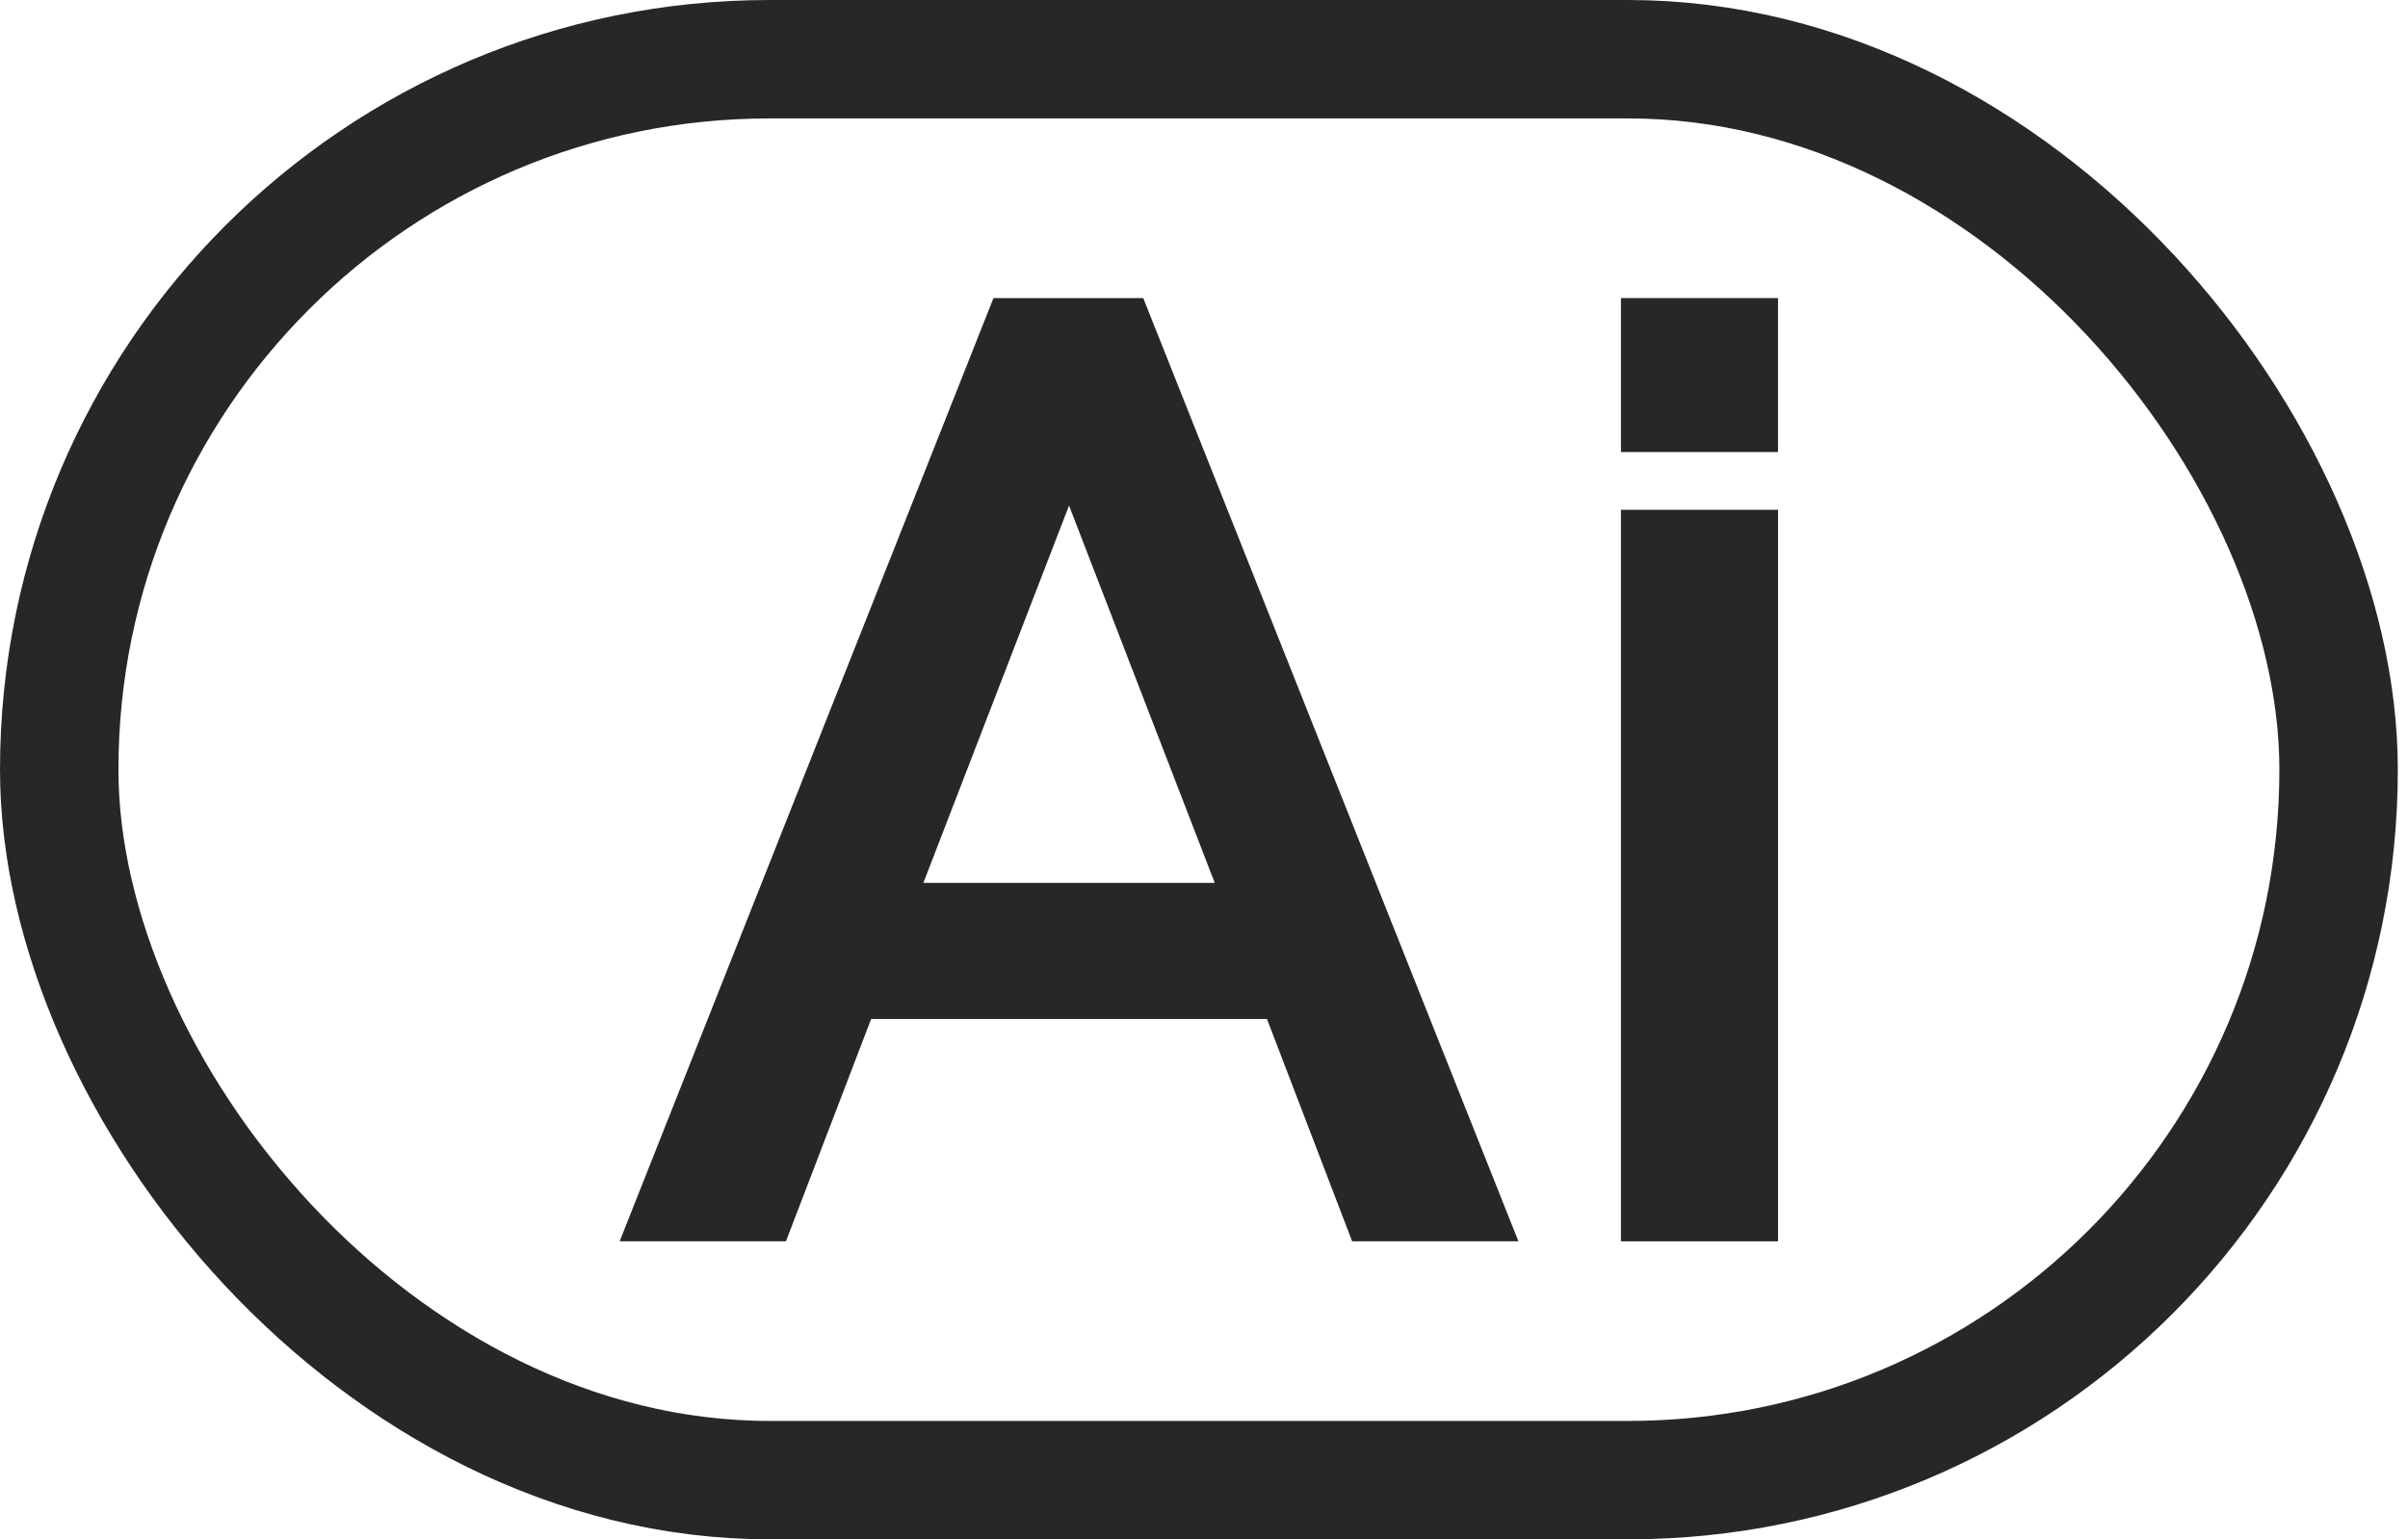 <svg xmlns="http://www.w3.org/2000/svg" width="61" height="39" viewBox="0 0 61 39" fill="none">
<path d="M41.062 31.449V12.916H45.042V31.449H41.062Z" fill="#282726"/>
<path d="M41.062 11.453V7.552H45.041V11.453H41.062Z" fill="#282726"/>
<path d="M34.253 31.449L32.095 25.816H22.068L19.91 31.449H15.697L25.167 7.552H28.961L38.465 31.449H34.253ZM23.391 22.368H30.772L27.081 12.809L23.391 22.368Z" fill="#282726"/>
<rect x="1.5" y="1.5" width="57.742" height="36" rx="18" stroke="#282726" stroke-width="3"/>
</svg>